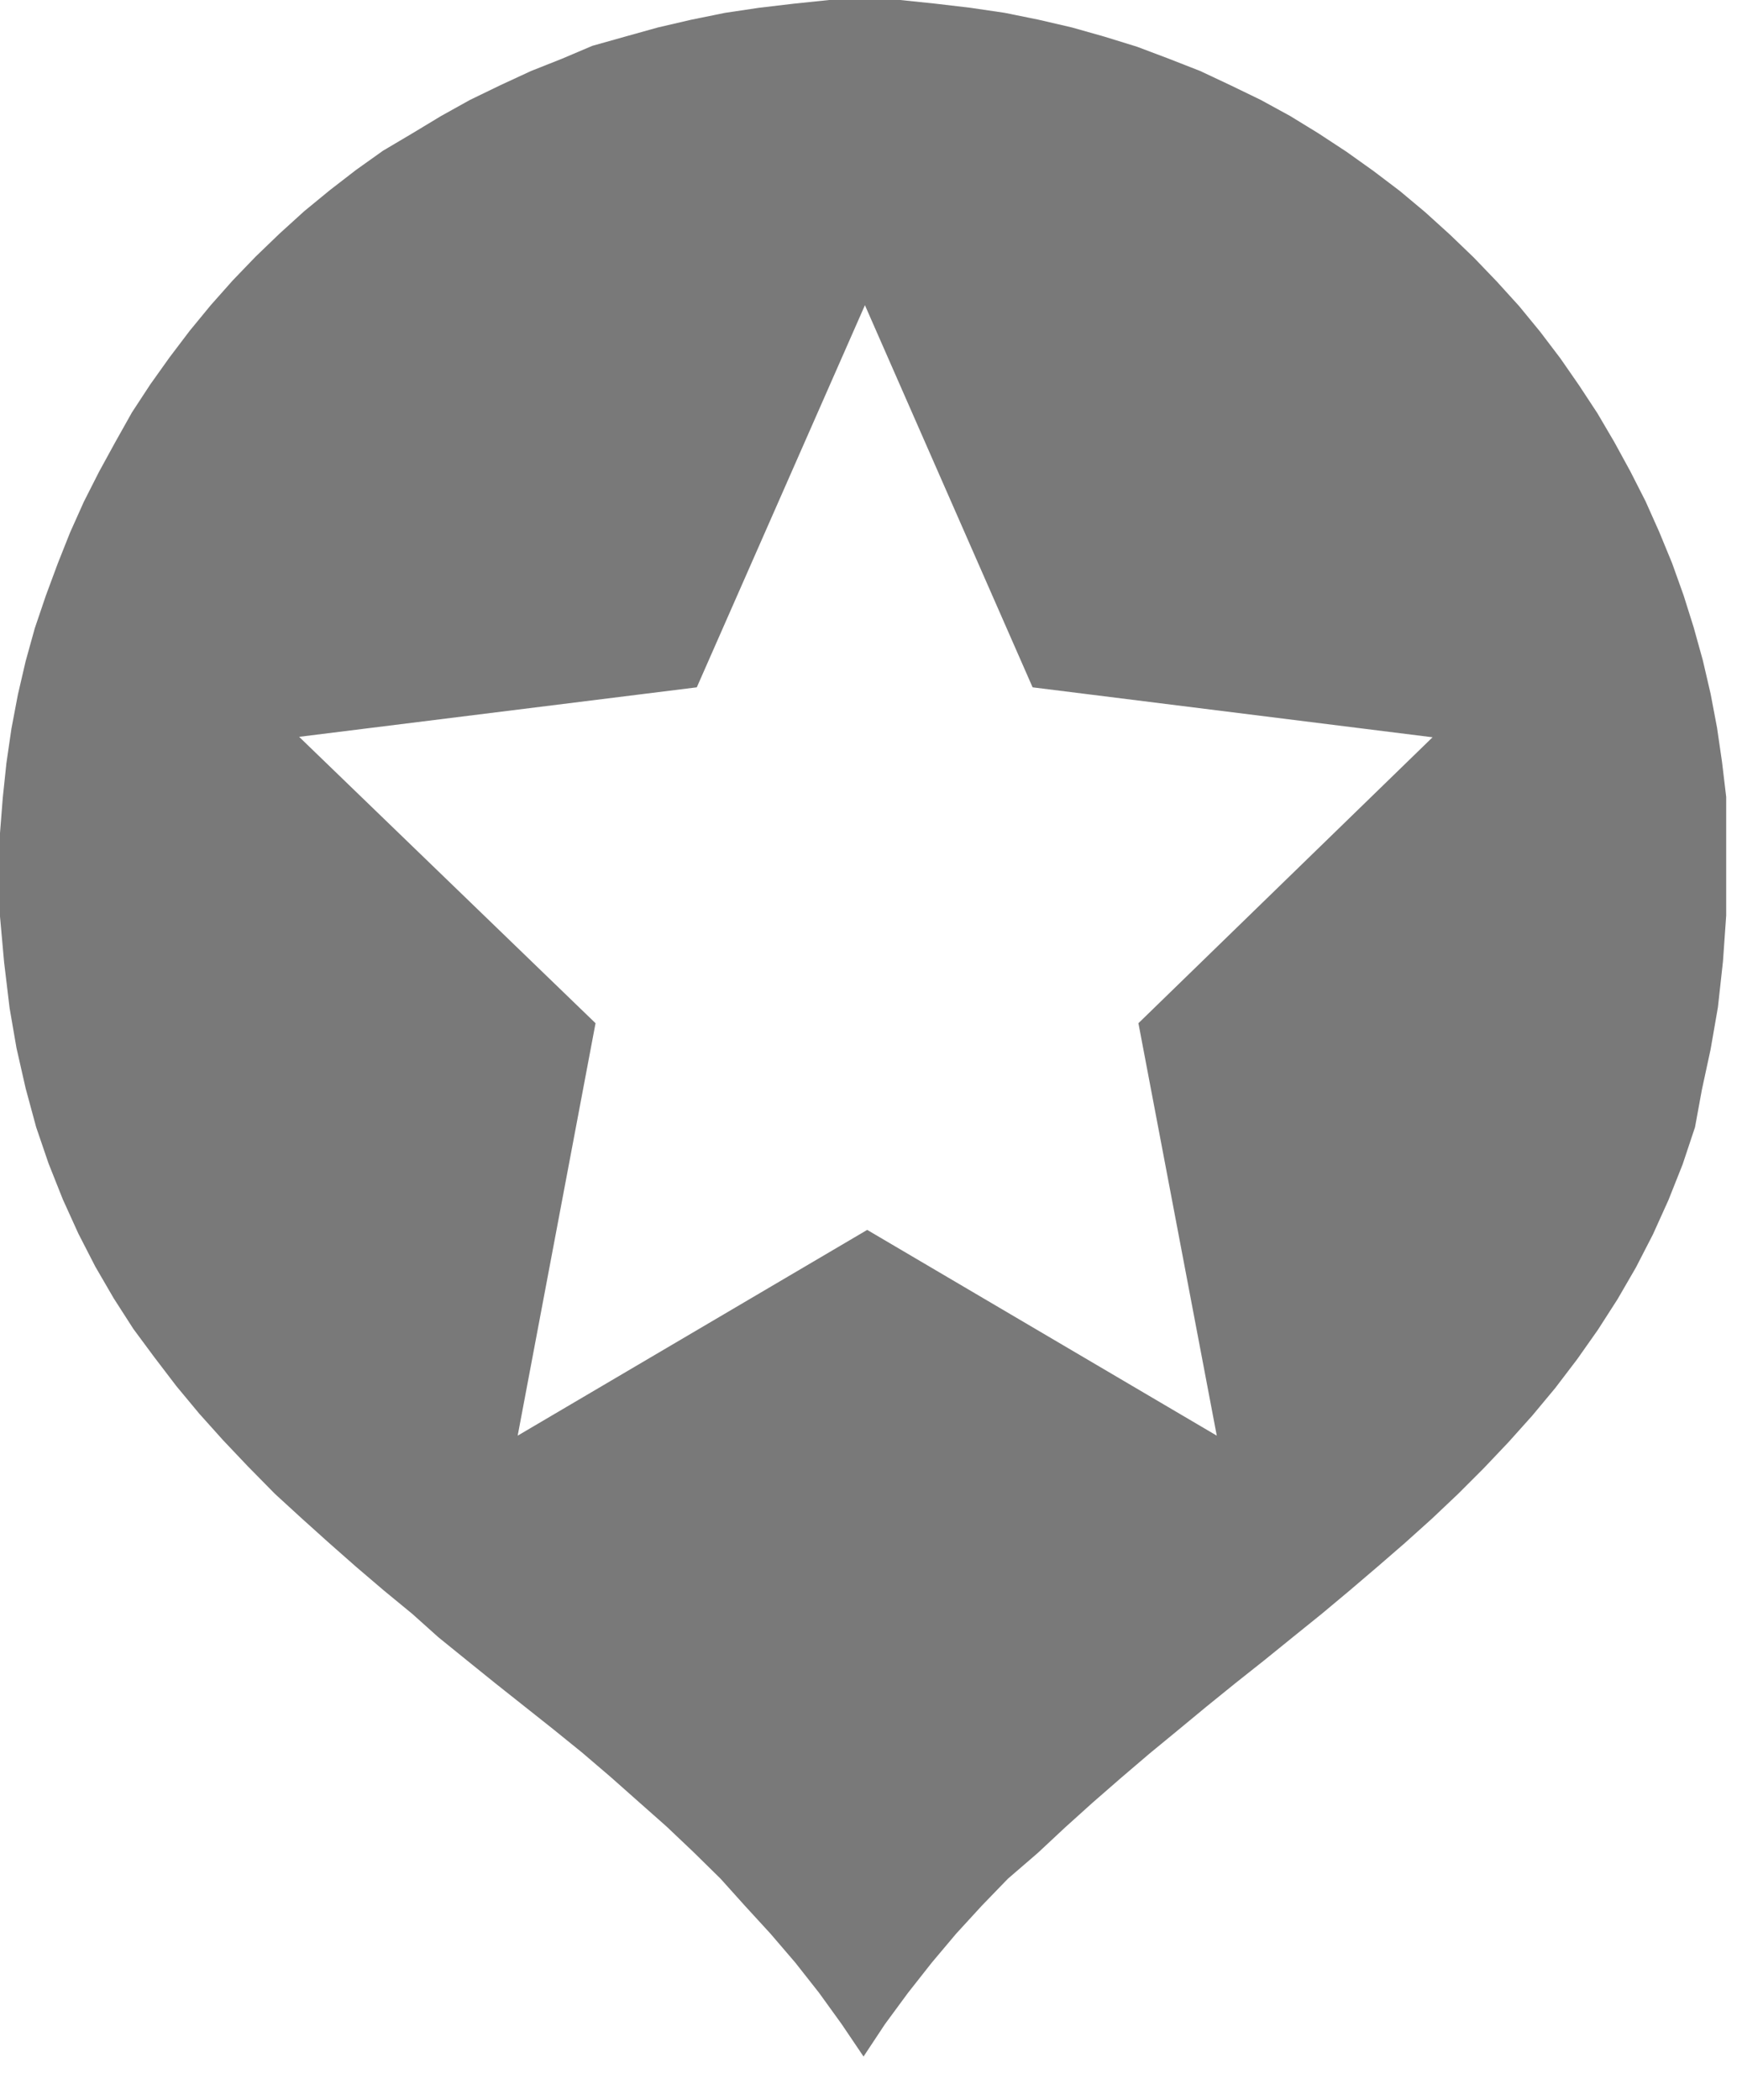 <svg width="39" height="47" viewBox="0 0 39 47" fill="none" xmlns="http://www.w3.org/2000/svg">
<g clip-path="url(#clip0_11837_2135)">
<path d="M20.943 0.082L21.723 0.174L22.492 0.287L23.251 0.441L24 0.615L24.728 0.821L25.456 1.046L26.164 1.313L26.872 1.59L27.548 1.908L28.225 2.236L28.882 2.595L29.518 2.985L30.143 3.395L30.748 3.826L31.343 4.277L31.907 4.749L32.461 5.251L32.995 5.764L33.507 6.297L34.01 6.851L34.482 7.426L34.933 8.02L35.353 8.626L35.764 9.251L36.143 9.897L36.502 10.554L36.841 11.22L37.148 11.908L37.435 12.605L37.692 13.323L37.918 14.041L38.123 14.779L38.297 15.528L38.441 16.287L38.553 17.056L38.646 17.836V18.625V19.415V20.492L38.574 21.518L38.461 22.543L38.297 23.487L38.102 24.39L37.948 25.23L37.671 26.061L37.353 26.861L37.005 27.631L36.625 28.369L36.215 29.077L35.774 29.764L35.312 30.42L34.82 31.066L34.307 31.682L33.774 32.277L33.22 32.861L32.646 33.435L32.061 33.989L31.456 34.533L30.841 35.066L30.215 35.6L29.589 36.123L28.953 36.636L28.307 37.159L27.661 37.671L27.015 38.194L26.369 38.728L25.733 39.251L25.097 39.794L24.461 40.348L23.846 40.902L23.23 41.477L22.564 42.051L21.979 42.656L21.405 43.282L20.861 43.928L20.328 44.605L19.815 45.302L19.333 46.03L18.841 45.302L18.338 44.605L17.805 43.928L17.251 43.282L16.677 42.656L16.133 42.051L15.528 41.456L14.923 40.882L14.297 40.328L13.672 39.774L13.036 39.23L12.39 38.707L11.097 37.682L10.461 37.169L9.815 36.646L9.231 36.123L8.595 35.6L7.969 35.066L7.364 34.533L6.759 33.989L6.154 33.435L5.549 32.82L4.995 32.236L4.461 31.641L3.949 31.025L3.456 30.379L2.985 29.743L2.544 29.056L2.133 28.348L1.754 27.61L1.405 26.841L1.087 26.041L0.81 25.23L0.574 24.359L0.369 23.456L0.215 22.564L0.092 21.538L0 20.513V19.436V18.646L0.062 17.856L0.144 17.077L0.256 16.308L0.4 15.549L0.574 14.8L0.779 14.061L1.026 13.333L1.292 12.615L1.569 11.918L1.877 11.231L2.215 10.564L2.574 9.908L2.954 9.231L3.364 8.605L3.795 8L4.246 7.405L4.718 6.831L5.21 6.277L5.723 5.744L6.256 5.231L6.81 4.728L7.385 4.256L7.969 3.805L8.574 3.374L9.231 2.985L9.877 2.595L10.523 2.236L11.2 1.908L11.887 1.59L12.585 1.313L13.261 1.026L13.99 0.821L14.728 0.615L15.477 0.441L16.236 0.287L16.995 0.174L17.774 0.082L18.564 0H19.364H20.154L20.943 0.082ZM6.697 16.492L13.333 22.902L11.59 32.133L19.415 27.528L27.241 32.133L25.487 22.902L32.072 16.502L23.118 15.384L19.364 6.831L15.6 15.384L6.697 16.492Z" fill="#797979"/>
</g>
<defs>
<clipPath id="clip0_11837_2135">
<rect width="38.718" height="46.051" fill="white"/>
</clipPath>
</defs>
</svg>
